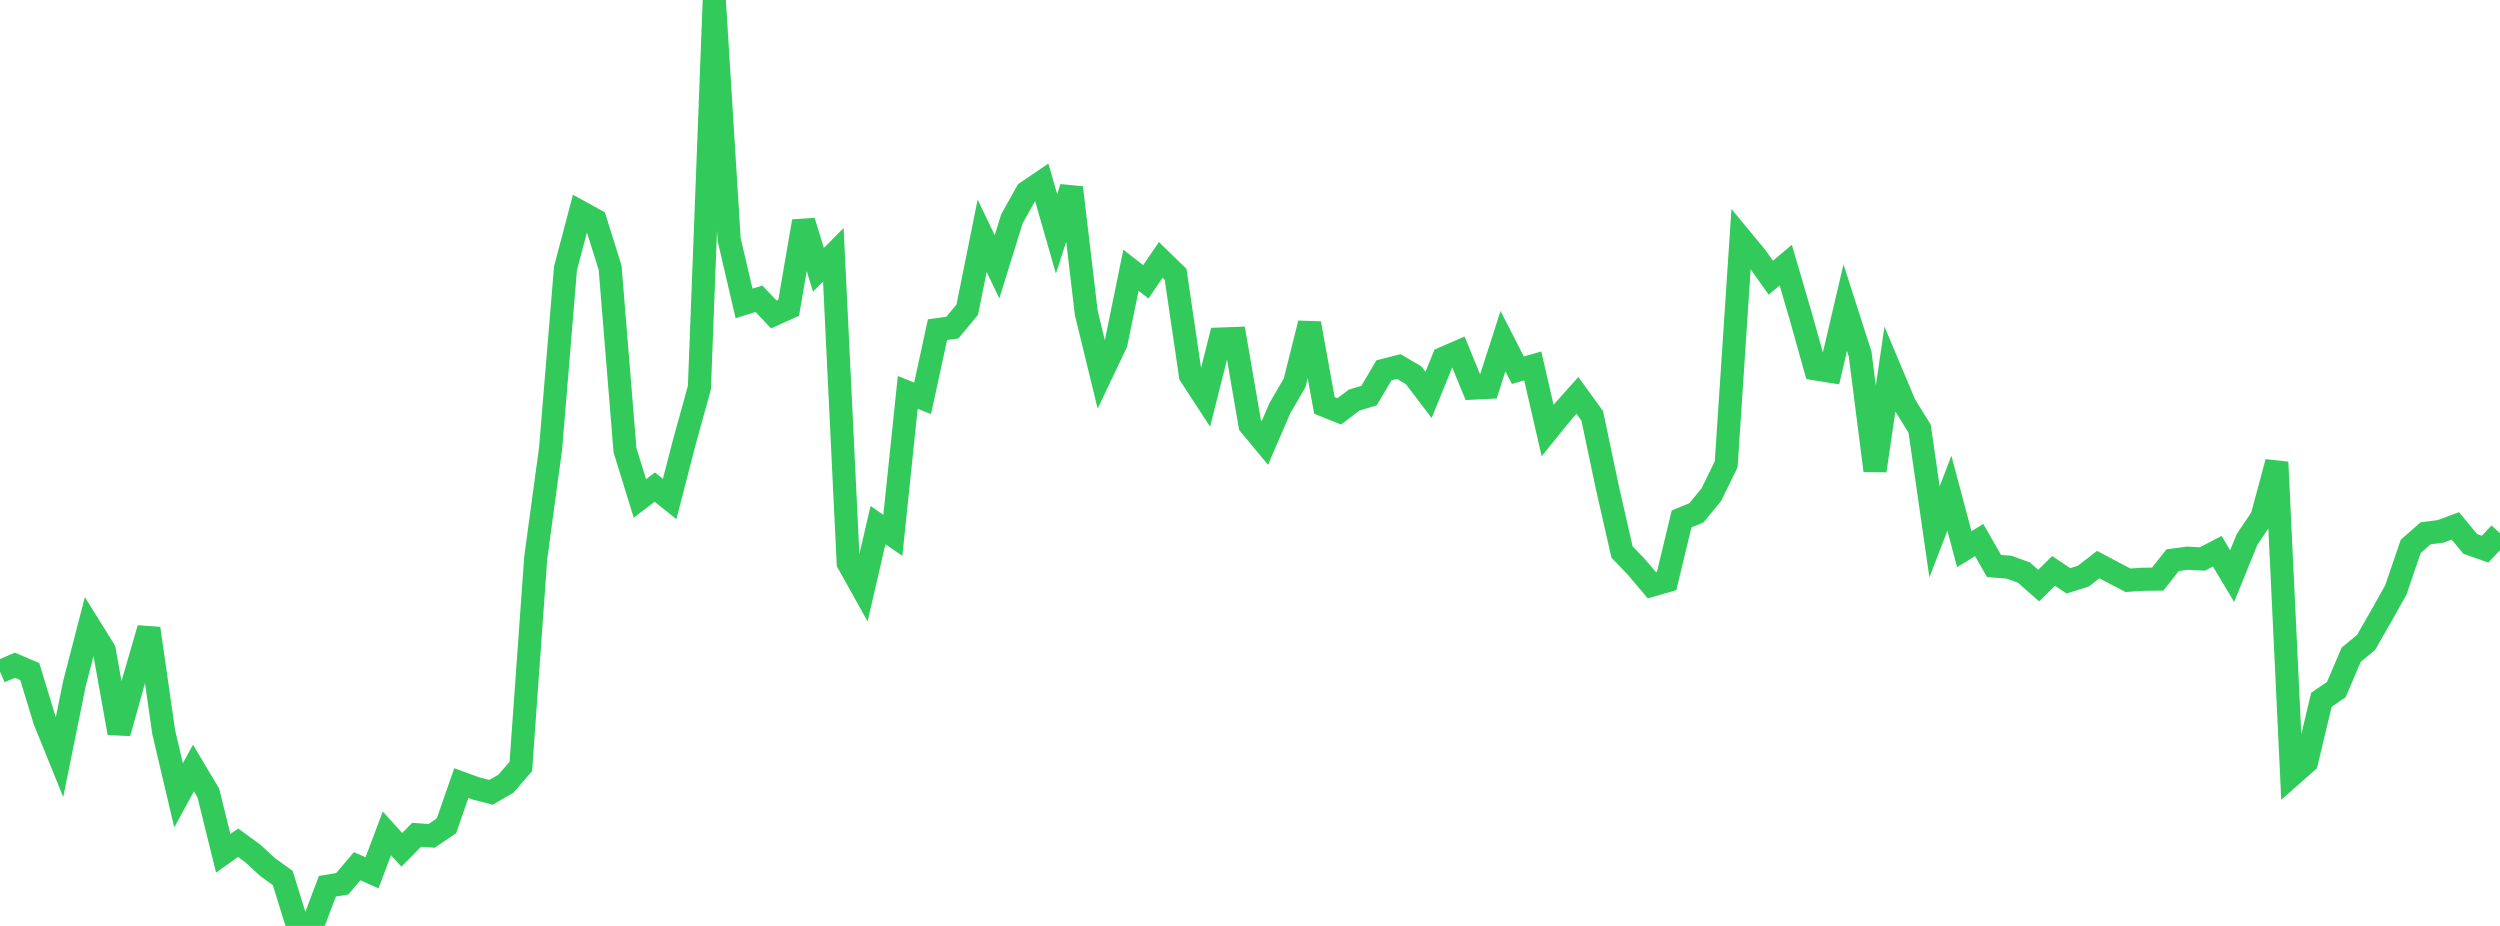 <?xml version="1.0" standalone="no"?>
<!DOCTYPE svg PUBLIC "-//W3C//DTD SVG 1.1//EN" "http://www.w3.org/Graphics/SVG/1.1/DTD/svg11.dtd">

<svg width="135" height="50" viewBox="0 0 135 50" preserveAspectRatio="none" 
  xmlns="http://www.w3.org/2000/svg"
  xmlns:xlink="http://www.w3.org/1999/xlink">


<polyline points="0.0, 36.267 0.804, 35.922 1.607, 36.266 2.411, 38.9 3.214, 40.883 4.018, 36.923 4.821, 33.812 5.625, 35.101 6.429, 39.583 7.232, 36.708 8.036, 33.936 8.839, 39.53 9.643, 42.947 10.446, 41.473 11.25, 42.82 12.054, 46.079 12.857, 45.508 13.661, 46.094 14.464, 46.834 15.268, 47.411 16.071, 50.0 16.875, 49.981 17.679, 47.859 18.482, 47.724 19.286, 46.776 20.089, 47.132 20.893, 45.001 21.696, 45.892 22.5, 45.078 23.304, 45.14 24.107, 44.596 24.911, 42.289 25.714, 42.58 26.518, 42.785 27.321, 42.319 28.125, 41.388 28.929, 30.13 29.732, 24.216 30.536, 14.493 31.339, 11.449 32.143, 11.893 32.946, 14.455 33.75, 24.309 34.554, 26.916 35.357, 26.303 36.161, 26.944 36.964, 23.839 37.768, 20.93 38.571, 0.0 39.375, 12.94 40.179, 16.385 40.982, 16.132 41.786, 16.981 42.589, 16.62 43.393, 11.948 44.196, 14.57 45.0, 13.76 45.804, 30.398 46.607, 31.838 47.411, 28.358 48.214, 28.907 49.018, 21.189 49.821, 21.508 50.625, 17.801 51.429, 17.689 52.232, 16.723 53.036, 12.732 53.839, 14.409 54.643, 11.821 55.446, 10.378 56.25, 9.833 57.054, 12.629 57.857, 10.13 58.661, 16.911 59.464, 20.212 60.268, 18.525 61.071, 14.594 61.875, 15.218 62.679, 14.036 63.482, 14.816 64.286, 20.274 65.089, 21.505 65.893, 18.31 66.696, 18.28 67.5, 22.947 68.304, 23.917 69.107, 22.054 69.911, 20.668 70.714, 17.461 71.518, 21.891 72.321, 22.212 73.125, 21.604 73.929, 21.362 74.732, 20 75.536, 19.793 76.339, 20.267 77.143, 21.324 77.946, 19.348 78.75, 18.999 79.554, 20.957 80.357, 20.917 81.161, 18.421 81.964, 19.991 82.768, 19.761 83.571, 23.248 84.375, 22.254 85.179, 21.352 85.982, 22.459 86.786, 26.279 87.589, 29.808 88.393, 30.646 89.196, 31.599 90.0, 31.368 90.804, 28.023 91.607, 27.691 92.411, 26.714 93.214, 25.071 94.018, 12.893 94.821, 13.864 95.625, 14.997 96.429, 14.316 97.232, 17.05 98.036, 19.917 98.839, 20.047 99.643, 16.612 100.446, 19.112 101.25, 25.415 102.054, 19.944 102.857, 21.855 103.661, 23.152 104.464, 28.724 105.268, 26.634 106.071, 29.655 106.875, 29.162 107.679, 30.566 108.482, 30.626 109.286, 30.915 110.089, 31.621 110.893, 30.829 111.696, 31.364 112.5, 31.11 113.304, 30.488 114.107, 30.913 114.911, 31.334 115.714, 31.28 116.518, 31.271 117.321, 30.249 118.125, 30.144 118.929, 30.185 119.732, 29.767 120.536, 31.11 121.339, 29.133 122.143, 27.937 122.946, 24.957 123.75, 41.859 124.554, 41.149 125.357, 37.785 126.161, 37.237 126.964, 35.355 127.768, 34.691 128.571, 33.292 129.375, 31.856 130.179, 29.503 130.982, 28.799 131.786, 28.697 132.589, 28.397 133.393, 29.372 134.196, 29.655 135.0, 28.8" fill="none" stroke="#32ca5b" stroke-width="1.25"/>

</svg>